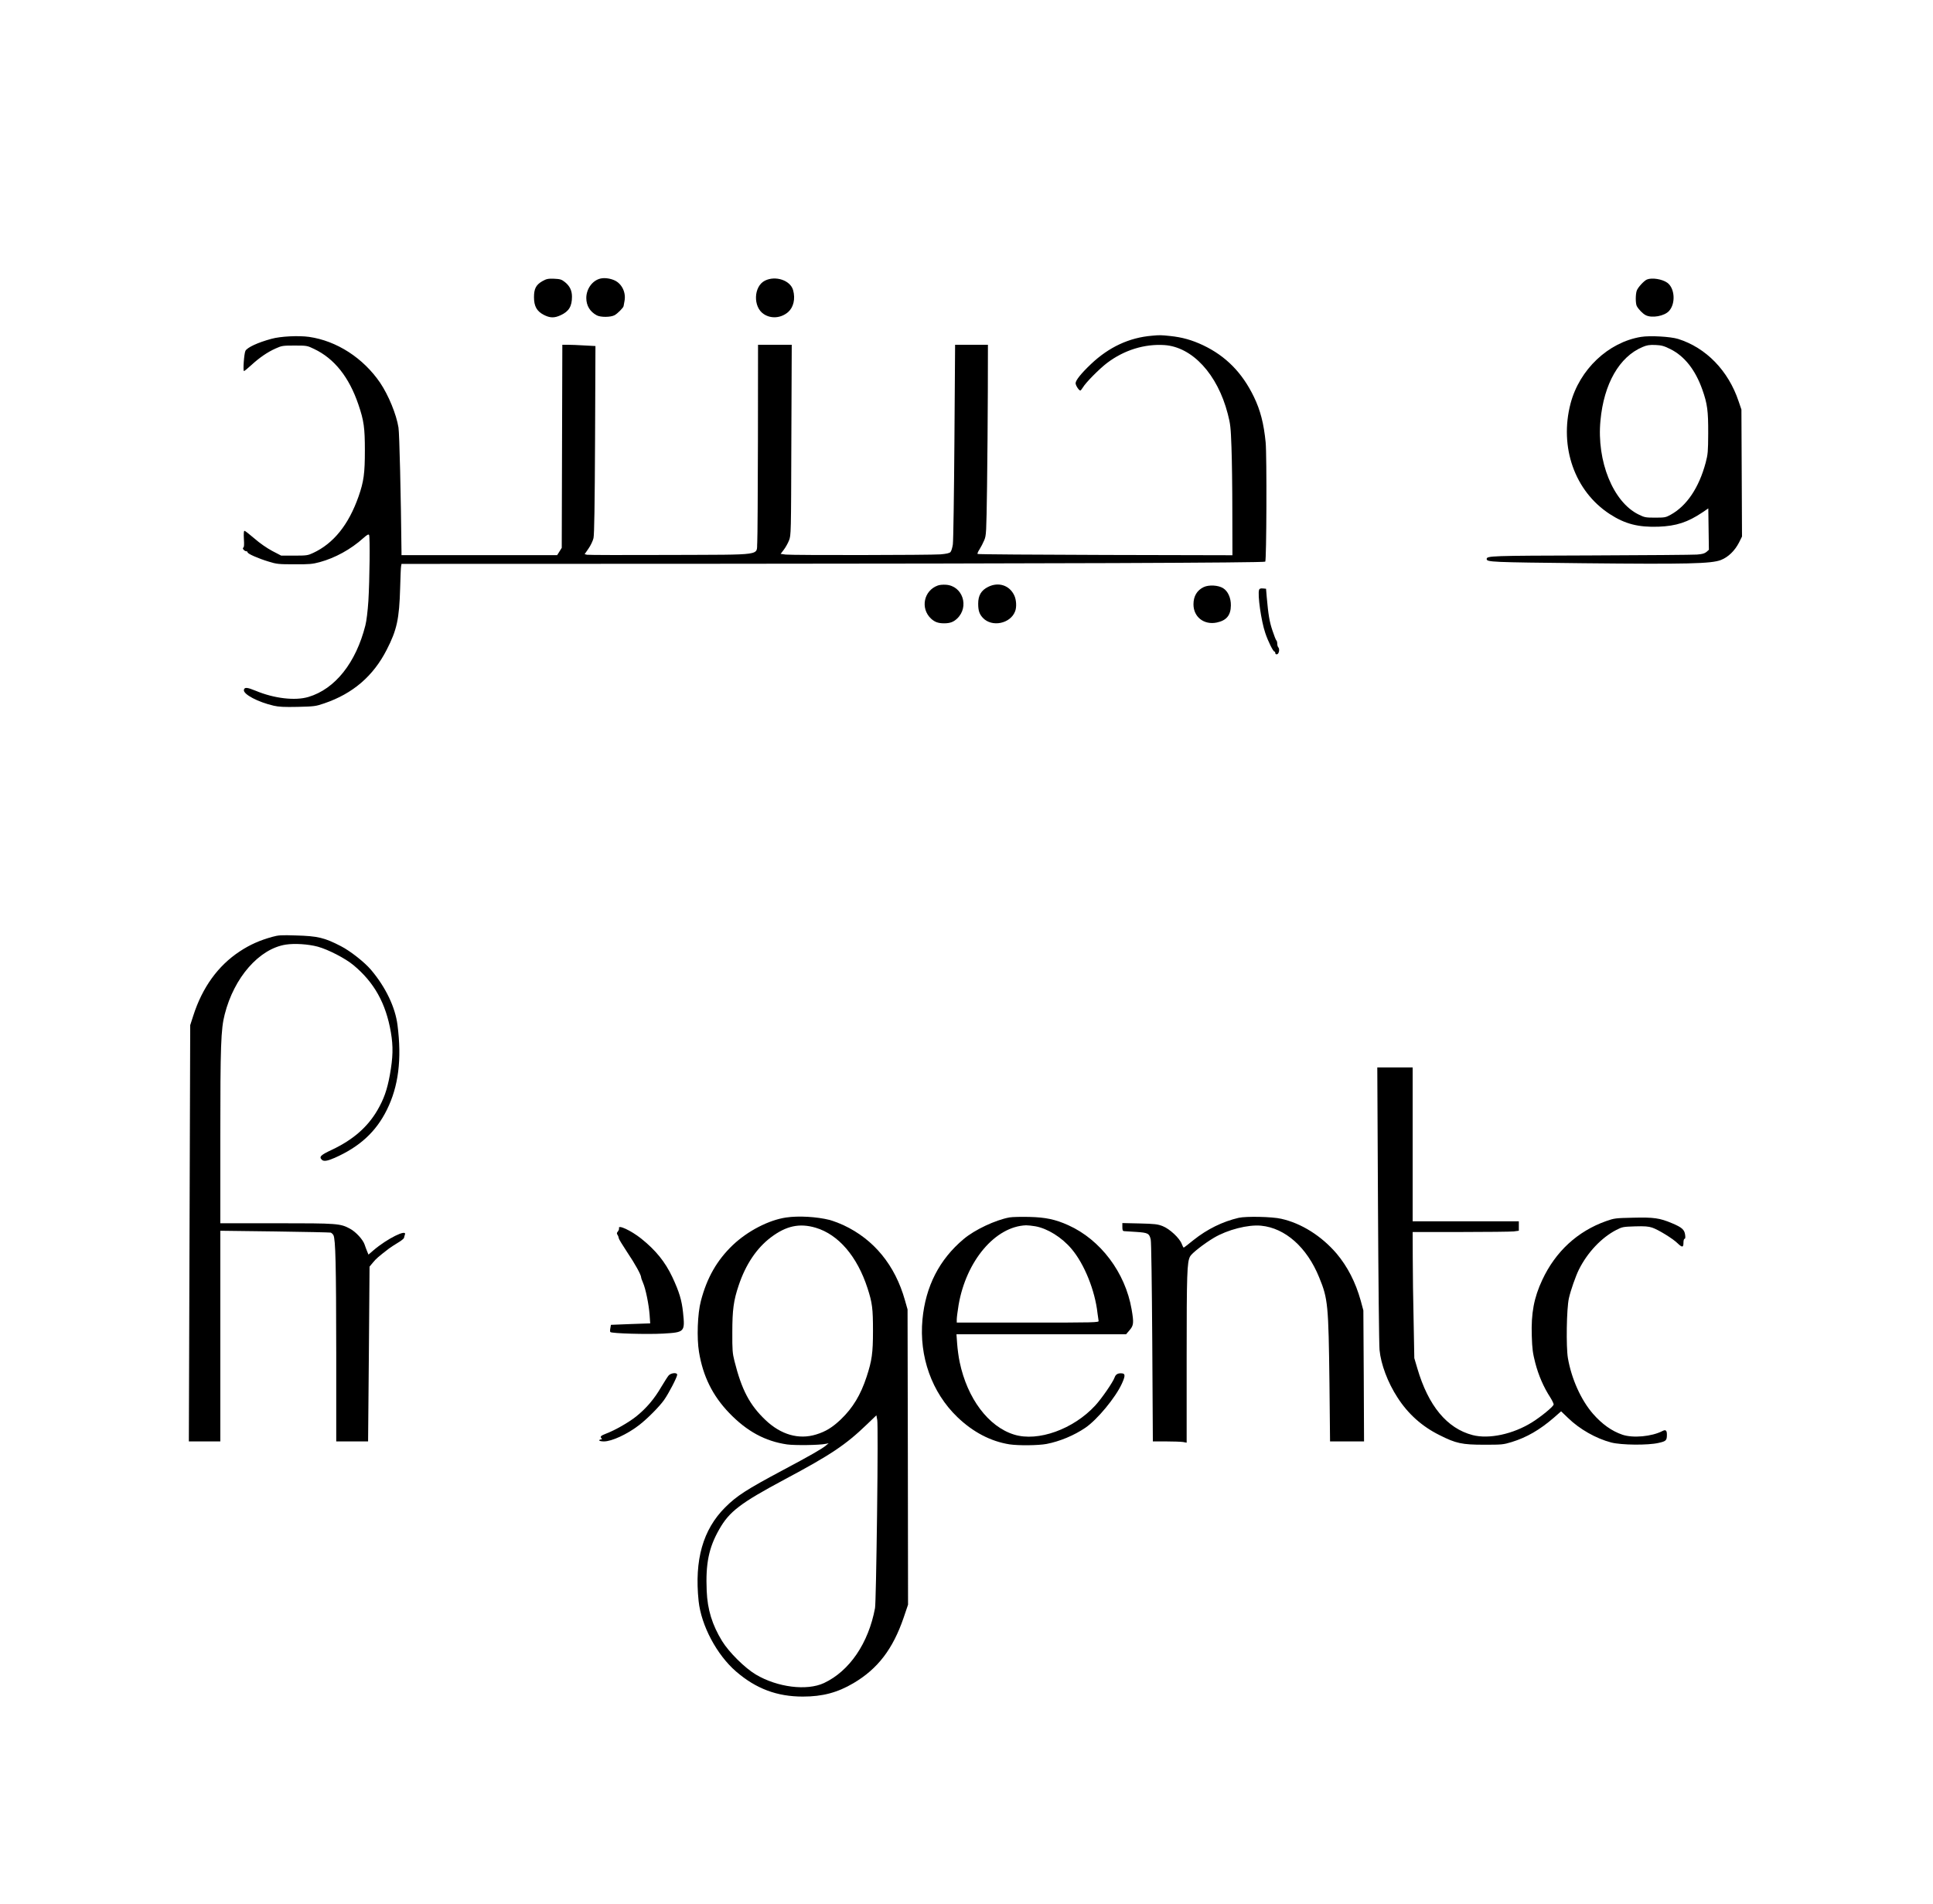 <?xml version="1.0" encoding="UTF-8" standalone="yes"?>
<svg version="1.0" xmlns="http://www.w3.org/2000/svg" width="1488pt" height="1466pt" viewBox="0 0 1984 1955" preserveAspectRatio="xMidYMid meet">
  <g transform="translate(0,1955) scale(0.1,-0.1)" fill="#000000" stroke="none">
    <path d="M6163 16690 c-83 -19 -146 -106 -146 -200 0 -78 38 -141 108 -178 40
-21 141 -20 181 1 30 15 94 80 94 95 1 4 5 26 9 50 17 86 -24 174 -97 211 -45
22 -106 31 -149 21z"/>
    <path d="M5566 16663 c-65 -37 -86 -78 -86 -164 0 -92 28 -144 99 -181 65 -34
110 -35 176 -4 84 39 115 91 115 190 0 63 -23 110 -73 150 -34 27 -48 31 -110
34 -63 2 -78 -1 -121 -25z"/>
    <path d="M7850 16668 c-116 -59 -123 -270 -11 -343 75 -50 176 -42 249 20 56
49 77 136 52 226 -28 101 -181 152 -290 97z"/>
    <path d="M16905 16680 c-29 -12 -92 -80 -104 -113 -14 -37 -14 -133 0 -160 17
-32 60 -77 91 -93 63 -33 192 -10 240 43 70 77 59 235 -18 290 -53 38 -159 54
-209 33z"/>
    <path d="M11825 16103 c-234 -19 -444 -117 -628 -292 -100 -95 -157 -166 -157
-196 0 -22 34 -75 49 -75 3 0 15 14 26 32 29 50 171 193 249 252 175 132 383
196 587 183 287 -19 546 -299 651 -706 27 -103 31 -140 38 -341 5 -124 9 -424
9 -668 l1 -443 -1304 3 c-717 2 -1308 6 -1312 10 -4 4 5 26 20 48 14 22 36 64
48 93 21 50 22 70 29 552 4 275 7 715 8 978 l1 477 -169 0 -168 0 -7 -992 c-4
-546 -11 -1022 -16 -1057 -5 -35 -16 -71 -25 -80 -11 -11 -44 -18 -103 -23
-111 -8 -1520 -10 -1588 -2 l-52 7 32 42 c18 23 42 66 54 96 21 53 21 64 24
1032 l4 977 -173 0 -173 0 -1 -972 c-1 -535 -4 -1011 -7 -1057 -11 -139 84
-125 -893 -129 -457 -2 -841 -1 -855 2 l-24 6 40 58 c22 31 45 80 51 107 8 35
13 338 16 1011 l4 961 -113 6 c-62 4 -139 7 -170 7 l-57 0 -3 -1042 -3 -1043
-23 -37 -24 -38 -799 0 -799 0 0 33 c-6 579 -21 1218 -31 1277 -21 134 -102
332 -189 461 -173 253 -444 429 -729 470 -108 15 -293 6 -386 -20 -141 -38
-247 -88 -267 -123 -14 -27 -27 -208 -15 -208 5 0 39 28 75 61 84 77 165 133
250 171 62 28 73 30 194 30 126 0 131 -1 201 -35 208 -99 359 -289 455 -572
56 -164 66 -238 66 -470 0 -234 -11 -319 -65 -473 -102 -290 -256 -482 -467
-580 -53 -25 -67 -27 -192 -27 l-135 0 -92 48 c-56 30 -127 79 -183 128 -50
43 -96 79 -102 79 -7 0 -9 -28 -6 -85 4 -58 2 -85 -6 -88 -15 -5 11 -37 30
-37 8 0 14 -5 14 -11 0 -15 109 -63 215 -95 83 -26 104 -28 265 -28 153 -1
186 2 260 22 159 43 320 132 447 246 38 34 54 43 60 34 11 -17 6 -461 -7 -678
-7 -105 -19 -206 -31 -252 -97 -383 -310 -652 -584 -734 -136 -41 -352 -16
-541 63 -90 37 -117 39 -122 8 -6 -44 145 -124 306 -161 52 -12 107 -15 247
-12 170 4 185 6 272 36 294 100 503 280 641 550 105 204 129 318 138 632 3
113 7 215 10 228 l4 22 3098 1 c3550 2 5757 10 5769 22 13 14 17 1090 4 1225
-19 193 -54 330 -121 468 -120 248 -288 418 -521 529 -115 54 -214 82 -339 95
-94 10 -107 10 -185 3z"/>
    <path d="M16845 16091 c-337 -55 -632 -335 -724 -684 -117 -448 43 -901 402
-1135 157 -102 292 -137 501 -130 183 7 300 46 451 147 l60 41 3 -213 3 -212
-25 -22 c-19 -16 -43 -23 -98 -27 -40 -3 -532 -7 -1093 -9 -1028 -3 -1065 -4
-1065 -37 0 -31 50 -33 990 -43 1071 -11 1315 -5 1414 33 75 29 143 95 186
179 l31 62 -3 652 -3 652 -29 85 c-105 314 -334 550 -621 640 -78 24 -288 36
-380 21z m300 -125 c145 -72 257 -213 329 -417 51 -144 61 -217 60 -449 -1
-187 -3 -214 -26 -301 -69 -257 -194 -443 -359 -534 -50 -28 -61 -30 -159 -30
-99 0 -110 2 -172 33 -260 128 -430 547 -390 964 35 378 194 655 432 755 44
19 70 23 131 21 64 -3 87 -9 154 -42z"/>
    <path d="M9625 13538 c-144 -52 -181 -235 -69 -340 38 -35 74 -48 134 -48 60
0 96 13 133 48 129 122 57 338 -115 348 -29 2 -66 -1 -83 -8z"/>
    <path d="M10142 13524 c-71 -35 -102 -88 -102 -172 0 -72 12 -107 48 -146 93
-99 283 -60 331 67 17 43 13 117 -8 162 -48 105 -162 143 -269 89z"/>
    <path d="M12355 13522 c-69 -33 -105 -94 -105 -177 0 -130 108 -214 239 -187
100 21 144 74 145 176 1 77 -30 146 -80 177 -50 31 -146 36 -199 11z"/>
    <path d="M12924 13495 c-18 -47 21 -322 63 -444 28 -85 81 -191 94 -191 5 0 9
-7 9 -16 0 -9 7 -14 18 -12 20 4 29 55 13 71 -6 6 -11 23 -11 38 0 15 -4 30
-9 33 -5 4 -23 49 -40 101 -31 91 -43 165 -59 345 l-7 85 -33 3 c-23 2 -34 -2
-38 -13z"/>
    <path d="M2795 9931 c-128 -35 -232 -81 -336 -150 -223 -147 -384 -370 -477
-661 l-31 -96 -7 -2137 -7 -2137 161 0 162 0 0 1081 0 1082 558 -7 c306 -4
565 -10 575 -12 9 -3 22 -15 28 -26 22 -41 28 -302 29 -1205 l0 -913 164 0
163 0 8 897 7 898 36 43 c31 38 55 59 163 142 17 13 59 40 92 60 33 19 61 42
63 50 1 8 5 23 9 33 25 62 -183 -41 -322 -160 l-52 -45 -14 34 c-8 18 -19 50
-26 70 -17 50 -88 128 -148 161 -102 55 -126 57 -755 57 l-578 0 0 878 c0 945
6 1115 45 1266 96 380 354 674 627 717 92 14 230 5 328 -21 109 -30 283 -120
367 -190 213 -177 333 -392 384 -690 25 -146 22 -257 -11 -440 -28 -152 -61
-245 -127 -359 -103 -176 -251 -304 -468 -407 -116 -54 -133 -72 -103 -102 19
-19 55 -14 131 19 256 113 425 267 537 494 119 240 154 517 109 870 -23 183
-122 390 -272 567 -66 78 -213 194 -309 243 -168 87 -237 104 -463 110 -147 5
-180 3 -240 -14z"/>
    <path d="M14144 7188 c4 -772 11 -1446 16 -1498 14 -148 84 -335 185 -490 108
-168 251 -296 430 -385 170 -86 232 -99 460 -99 179 0 195 1 280 27 156 48
289 125 435 251 l74 65 71 -68 c119 -116 287 -211 443 -252 103 -27 380 -30
488 -4 76 17 84 25 84 85 0 44 -13 54 -47 36 -109 -56 -301 -74 -410 -37 -109
37 -210 109 -303 216 -122 141 -219 357 -256 569 -20 115 -14 512 10 616 18
81 70 229 103 295 88 176 232 328 383 406 62 32 71 33 192 37 99 3 138 0 177
-13 61 -20 213 -113 261 -161 47 -45 60 -44 60 6 0 23 5 40 11 40 8 0 10 14 6
42 -7 53 -34 76 -134 118 -128 54 -187 62 -398 57 -182 -4 -194 -5 -279 -35
-293 -104 -519 -312 -655 -603 -86 -183 -116 -344 -108 -577 4 -132 10 -176
36 -277 33 -127 86 -249 153 -352 22 -35 38 -69 35 -76 -9 -25 -132 -125 -220
-180 -194 -122 -443 -176 -612 -132 -263 69 -454 300 -567 685 l-31 105 -7
380 c-5 209 -9 500 -9 648 l-1 267 493 0 c270 0 516 3 545 6 l52 7 0 48 0 49
-545 0 -545 0 0 790 0 790 -182 0 -181 0 7 -1402z"/>
    <path d="M8068 7049 c-178 -26 -394 -138 -547 -283 -163 -156 -266 -336 -328
-575 -34 -129 -43 -379 -19 -523 41 -249 139 -448 310 -626 181 -188 368 -290
594 -323 81 -11 331 -8 397 6 l30 6 -29 -24 c-37 -32 -163 -104 -441 -252
-375 -200 -474 -264 -593 -383 -228 -228 -316 -539 -272 -961 27 -252 186
-552 385 -724 204 -176 419 -257 685 -257 202 0 356 41 520 138 249 147 404
349 515 673 l45 133 -2 1515 -3 1516 -27 95 c-101 359 -318 624 -630 770 -46
21 -110 45 -143 54 -132 33 -319 44 -447 25z m304 -105 c234 -70 426 -294 532
-621 49 -151 56 -208 56 -439 0 -226 -11 -304 -65 -469 -61 -187 -142 -321
-264 -438 -88 -84 -157 -126 -255 -156 -178 -55 -361 -2 -519 148 -164 156
-245 311 -319 606 -20 79 -23 115 -22 295 0 230 13 327 65 481 72 216 185 384
332 495 157 118 293 147 459 98z m630 -2937 c-7 -533 -15 -935 -21 -968 -67
-361 -262 -647 -524 -770 -176 -82 -478 -44 -699 87 -113 67 -277 230 -347
344 -102 167 -150 323 -158 515 -12 280 21 443 128 631 104 184 217 270 669
512 478 255 629 356 847 566 l98 94 9 -49 c5 -30 5 -415 -2 -962z"/>
    <path d="M10362 7050 c-144 -26 -359 -127 -472 -223 -249 -209 -390 -485 -422
-824 -36 -381 96 -751 358 -1003 161 -155 342 -249 534 -280 93 -14 296 -12
382 4 135 26 282 87 398 166 121 82 309 309 374 451 35 76 37 103 7 107 -42 6
-69 -7 -80 -40 -17 -49 -132 -216 -199 -289 -224 -244 -589 -375 -833 -299
-264 81 -481 371 -559 744 -11 50 -22 135 -26 189 l-7 97 871 0 870 0 36 42
c42 49 45 75 21 214 -65 378 -319 715 -650 864 -133 60 -234 81 -400 85 -82 2
-174 0 -203 -5z m264 -91 c125 -22 273 -114 372 -232 132 -155 242 -430 267
-662 4 -33 9 -68 11 -77 5 -17 -34 -18 -725 -18 l-731 0 0 34 c0 19 9 85 19
148 78 452 376 805 692 817 19 0 62 -4 95 -10z"/>
    <path d="M12715 7046 c-167 -39 -323 -116 -464 -228 -53 -43 -98 -78 -101 -78
-4 0 -12 17 -20 37 -21 59 -124 155 -195 183 -53 21 -81 24 -237 28 l-178 4 0
-41 c0 -32 4 -41 18 -42 9 0 66 -4 125 -8 120 -8 133 -15 148 -77 6 -23 12
-460 16 -1056 l6 -1018 136 0 c75 0 153 -3 174 -6 l37 -7 0 874 c0 866 4 979
35 1038 16 32 144 132 245 192 140 83 351 137 484 124 248 -24 471 -222 596
-530 91 -221 96 -279 106 -1092 l6 -593 175 0 174 0 -3 673 -4 672 -27 100
c-53 190 -136 351 -248 484 -154 180 -361 311 -568 357 -94 22 -360 27 -436
10z"/>
    <path d="M6353 6938 c2 -7 -3 -21 -11 -31 -13 -15 -14 -22 -4 -37 7 -11 12
-26 12 -33 0 -8 39 -72 86 -143 81 -120 144 -234 144 -260 0 -6 9 -32 20 -57
26 -59 59 -220 67 -328 l6 -87 -201 -7 -202 -8 -6 -34 c-4 -19 -4 -37 0 -40
14 -15 380 -25 541 -16 223 13 226 16 205 218 -13 125 -39 211 -110 363 -74
156 -170 275 -320 395 -103 82 -242 147 -227 105z"/>
    <path d="M6863 5428 c-11 -13 -45 -66 -76 -118 -72 -124 -153 -219 -257 -303
-76 -61 -219 -143 -310 -177 -52 -20 -63 -30 -49 -46 9 -11 8 -14 -5 -14 -9 0
-16 -4 -16 -10 0 -5 21 -10 48 -10 80 0 240 74 359 166 85 65 209 190 258 259
47 66 135 235 135 260 0 25 -63 19 -87 -7z"/>
  </g>
</svg>